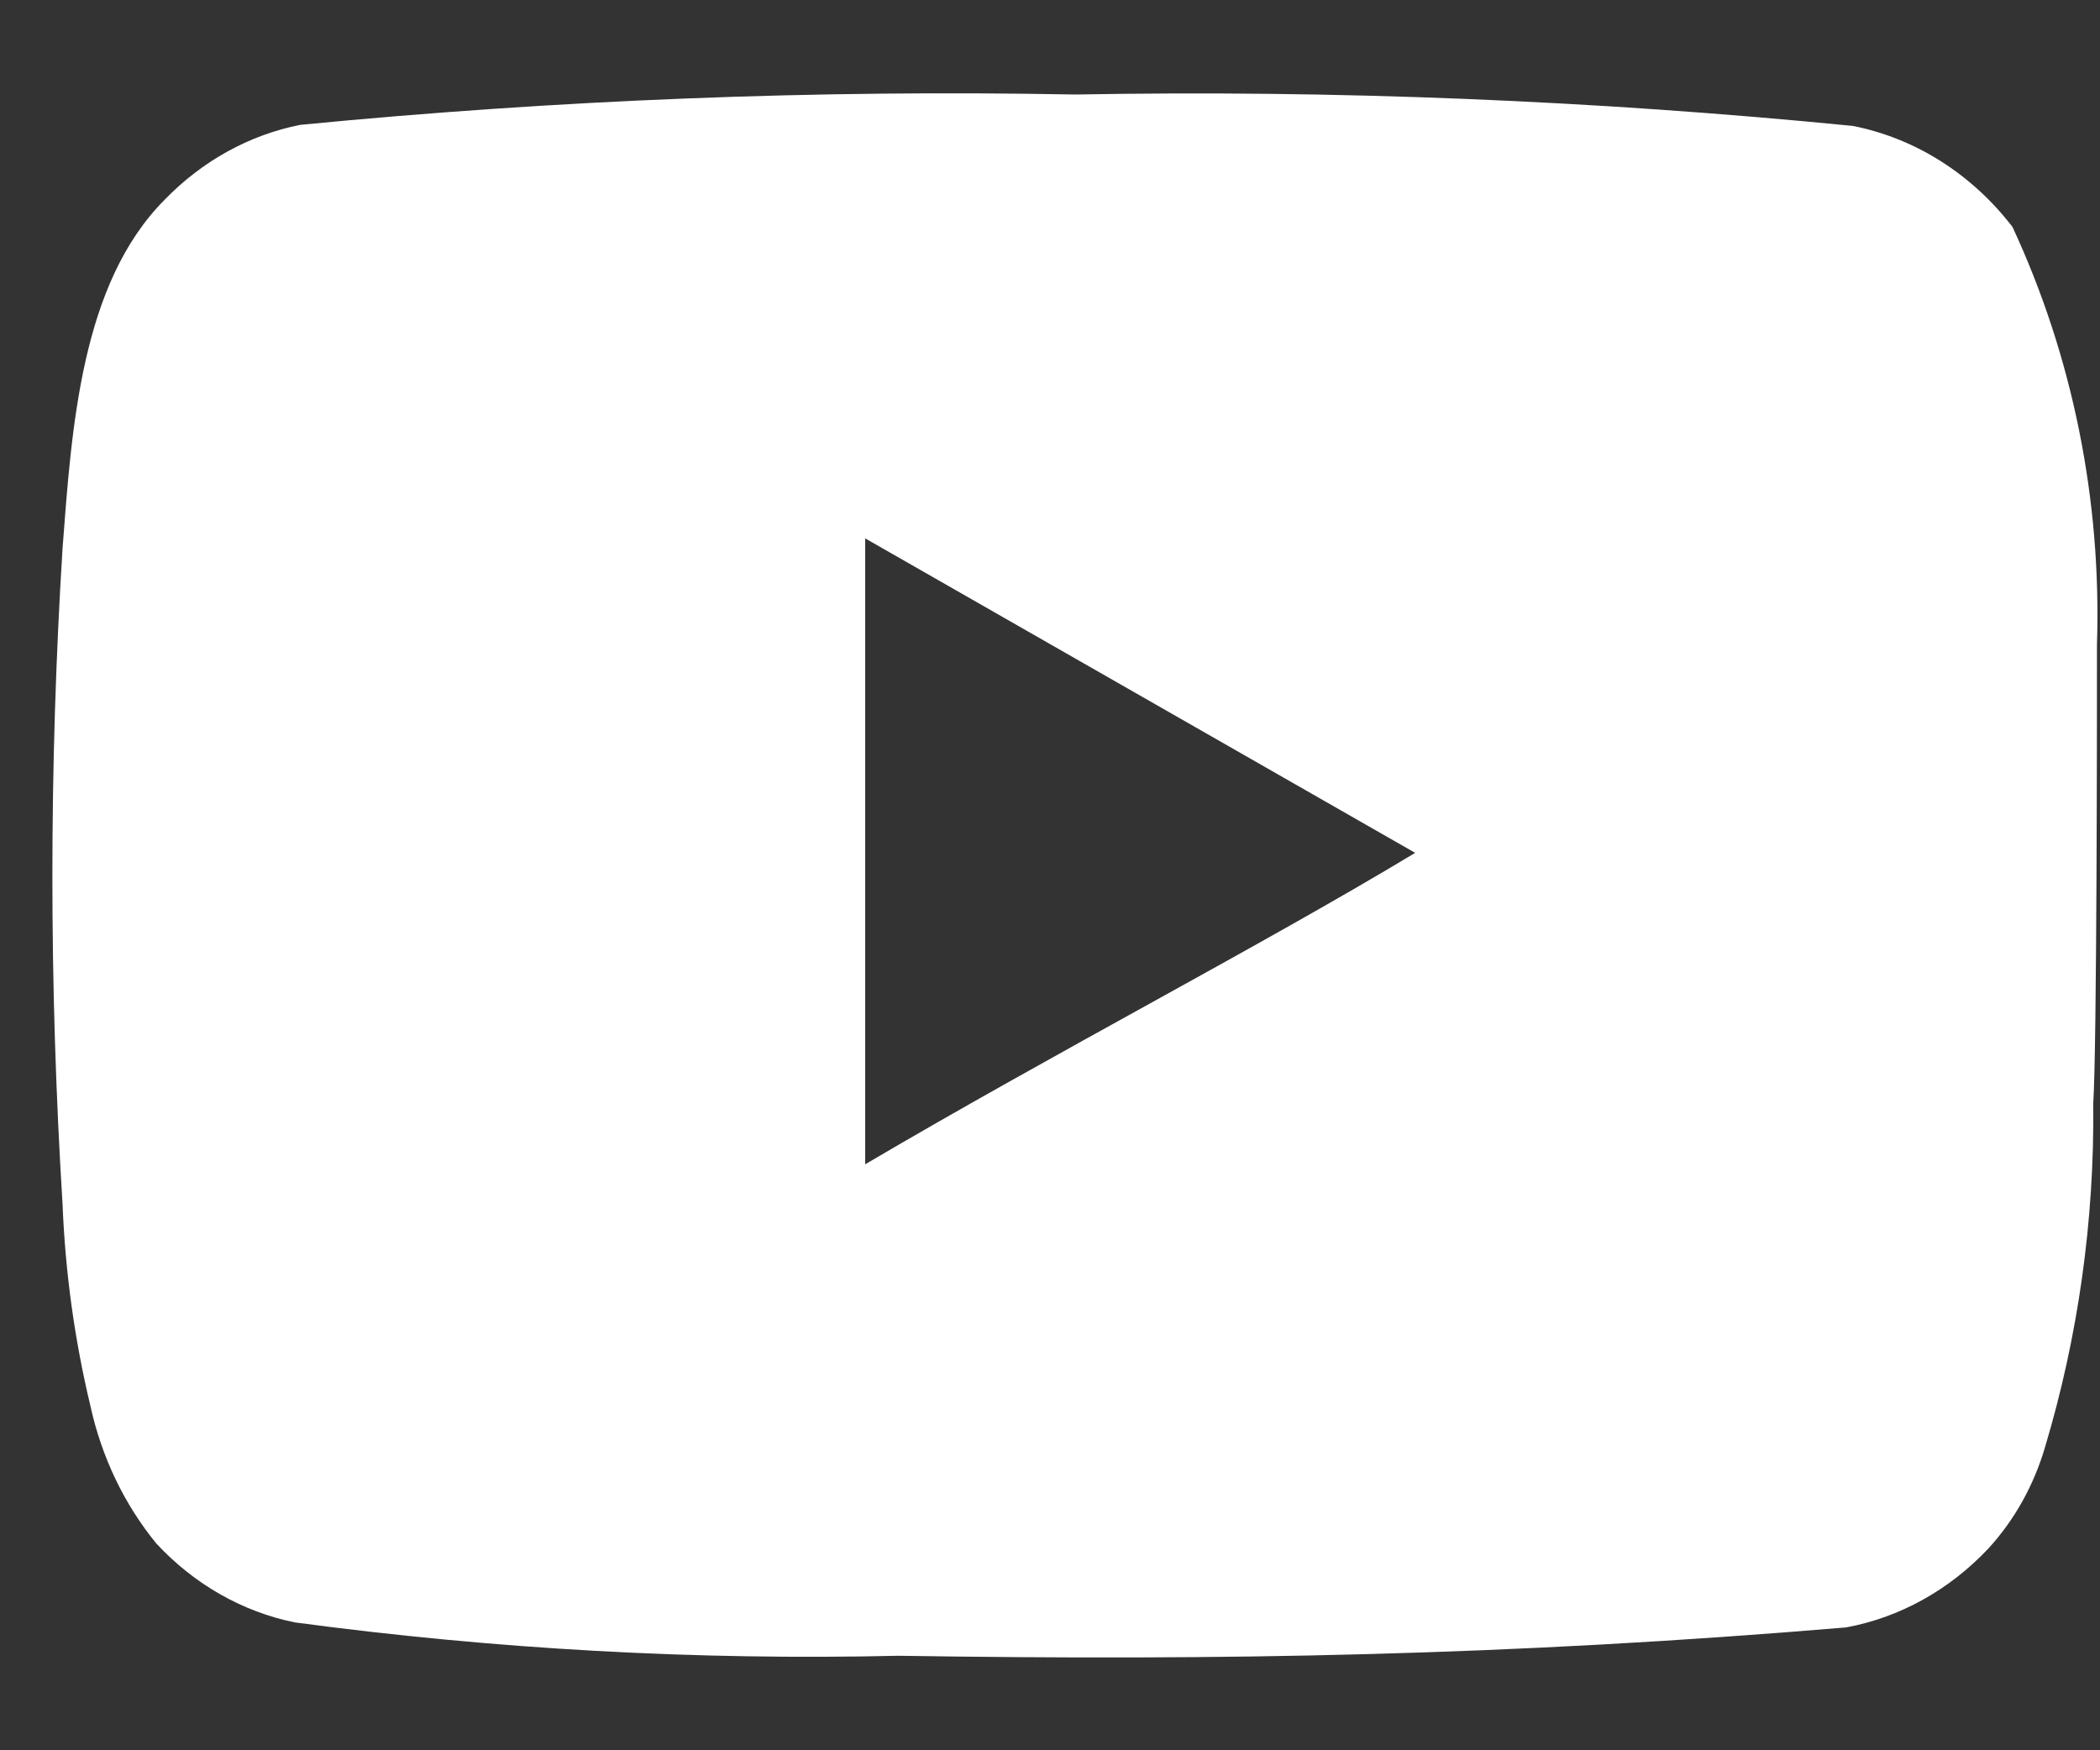 <svg width="18" height="15" viewBox="0 0 18 15" fill="none" xmlns="http://www.w3.org/2000/svg">
<rect x="0" y="0" width="18" height="15" fill="#333333" stroke="none"/>
<path d="M17.974 5.524C18.014 4.284 17.765 3.053 17.25 1.945C16.901 1.491 16.416 1.184 15.88 1.079C13.665 0.86 11.44 0.77 9.215 0.81C6.999 0.768 4.782 0.855 2.574 1.07C2.138 1.156 1.734 1.379 1.412 1.711C0.695 2.43 0.615 3.661 0.536 4.701C0.42 6.57 0.42 8.446 0.536 10.316C0.559 10.901 0.639 11.482 0.775 12.049C0.871 12.487 1.065 12.892 1.34 13.228C1.664 13.577 2.078 13.813 2.527 13.904C4.243 14.134 5.973 14.23 7.702 14.19C10.489 14.233 12.934 14.19 15.824 13.947C16.284 13.862 16.709 13.626 17.043 13.271C17.266 13.028 17.432 12.731 17.528 12.405C17.813 11.454 17.953 10.458 17.942 9.458C17.974 8.973 17.974 6.044 17.974 5.524ZM7.416 9.978V4.614L12.13 7.309C10.808 8.106 9.064 9.008 7.416 9.978Z" fill="white"/>
</svg>
